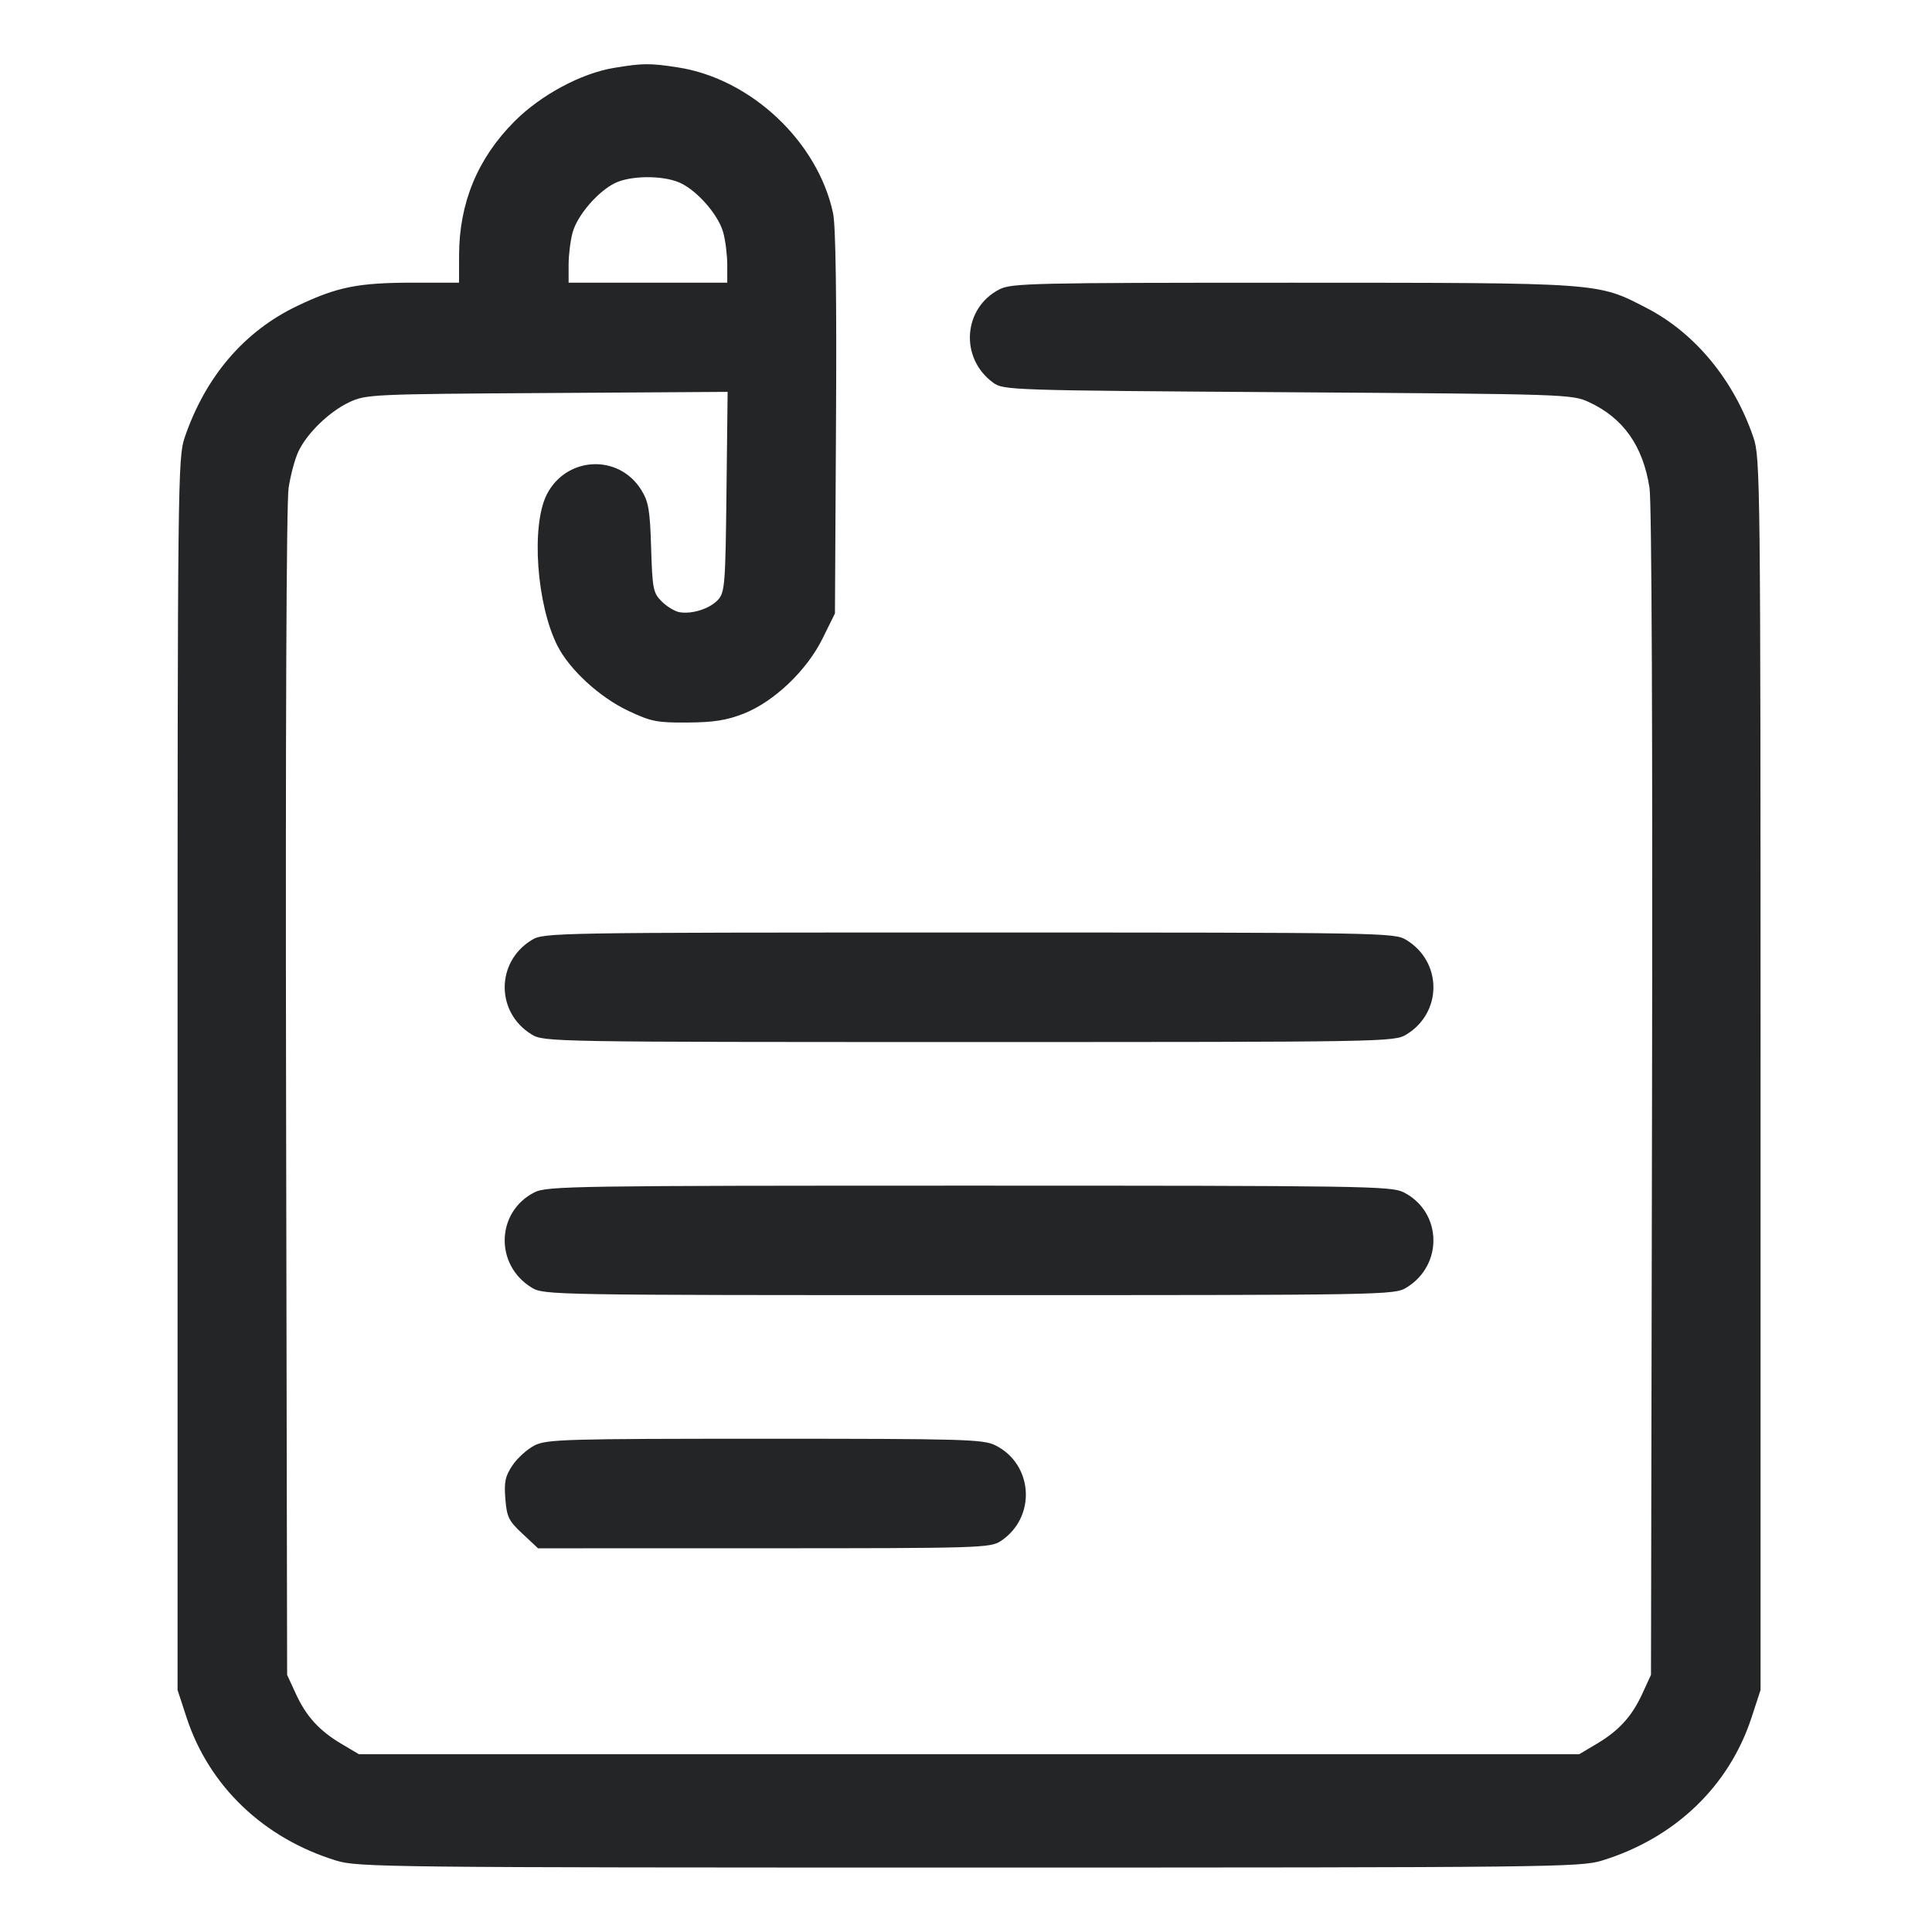 <svg width="42" height="42" viewBox="0 0 42 42" fill="none" xmlns="http://www.w3.org/2000/svg">
<path fill-rule="evenodd" clip-rule="evenodd" d="M13.352 1.475C12.631 1.594 11.755 2.065 11.181 2.642C10.381 3.446 9.982 4.413 9.98 5.55L9.979 6.145H8.997C7.782 6.145 7.332 6.235 6.458 6.653C5.308 7.202 4.465 8.189 4.014 9.513C3.866 9.947 3.86 10.484 3.86 23.352V36.739L4.057 37.341C4.545 38.83 5.732 39.964 7.31 40.448C7.779 40.592 8.421 40.599 21.066 40.599C33.712 40.599 34.353 40.592 34.823 40.448C36.408 39.962 37.585 38.837 38.076 37.341L38.273 36.739V23.352C38.273 10.484 38.267 9.947 38.119 9.513C37.695 8.266 36.851 7.242 35.8 6.698C34.722 6.139 34.847 6.148 28.089 6.146C22.463 6.146 21.99 6.156 21.729 6.289C20.936 6.694 20.859 7.782 21.586 8.316C21.814 8.483 21.909 8.486 27.992 8.527C34.068 8.567 34.172 8.571 34.543 8.742C35.29 9.088 35.718 9.695 35.859 10.606C35.907 10.917 35.928 16.017 35.914 23.762L35.891 36.41L35.702 36.821C35.473 37.318 35.191 37.626 34.7 37.916L34.331 38.135H21.066H7.802L7.433 37.916C6.942 37.626 6.66 37.318 6.431 36.821L6.242 36.41L6.219 23.762C6.205 16.017 6.226 10.917 6.274 10.606C6.317 10.326 6.413 9.969 6.488 9.813C6.677 9.414 7.161 8.946 7.597 8.742C7.955 8.574 8.094 8.567 11.892 8.544L15.818 8.519L15.793 10.691C15.771 12.697 15.757 12.876 15.611 13.037C15.434 13.233 15.038 13.359 14.765 13.307C14.664 13.288 14.493 13.183 14.383 13.073C14.2 12.89 14.182 12.801 14.155 11.912C14.13 11.086 14.1 10.907 13.94 10.65C13.451 9.863 12.314 9.917 11.888 10.747C11.542 11.423 11.664 13.146 12.121 14.044C12.386 14.562 13.034 15.157 13.655 15.451C14.154 15.687 14.281 15.712 14.948 15.707C15.512 15.704 15.799 15.658 16.162 15.516C16.825 15.256 17.539 14.577 17.882 13.88L18.151 13.335L18.174 9.188C18.19 6.475 18.168 4.9 18.11 4.633C17.776 3.077 16.326 1.713 14.742 1.466C14.133 1.371 13.971 1.372 13.352 1.475ZM14.76 3.964C15.136 4.121 15.614 4.661 15.722 5.051C15.77 5.224 15.809 5.541 15.81 5.755L15.81 6.145H14.085H12.361L12.361 5.755C12.361 5.541 12.401 5.224 12.449 5.051C12.552 4.68 12.994 4.165 13.367 3.981C13.701 3.816 14.386 3.808 14.76 3.964ZM11.559 20.435C10.776 20.913 10.776 22.012 11.559 22.489C11.822 22.65 11.991 22.653 21.066 22.653C30.142 22.653 30.311 22.65 30.574 22.489C31.357 22.012 31.357 20.913 30.574 20.435C30.311 20.275 30.142 20.272 21.066 20.272C11.991 20.272 11.822 20.275 11.559 20.435ZM11.623 25.918C10.784 26.34 10.748 27.498 11.559 27.992C11.822 28.153 11.991 28.155 21.066 28.155C30.142 28.155 30.311 28.153 30.574 27.992C31.385 27.498 31.349 26.34 30.51 25.918C30.243 25.784 29.621 25.775 21.066 25.775C12.512 25.775 11.89 25.784 11.623 25.918ZM11.623 31.421C11.466 31.5 11.25 31.694 11.143 31.852C10.983 32.09 10.956 32.216 10.986 32.584C11.017 32.978 11.059 33.064 11.359 33.343L11.697 33.659L16.608 33.658C21.28 33.658 21.53 33.65 21.753 33.503C22.532 32.99 22.469 31.837 21.64 31.421C21.378 31.289 20.964 31.277 16.631 31.277C12.299 31.277 11.885 31.289 11.623 31.421Z" fill="#232527"/>
</svg>
